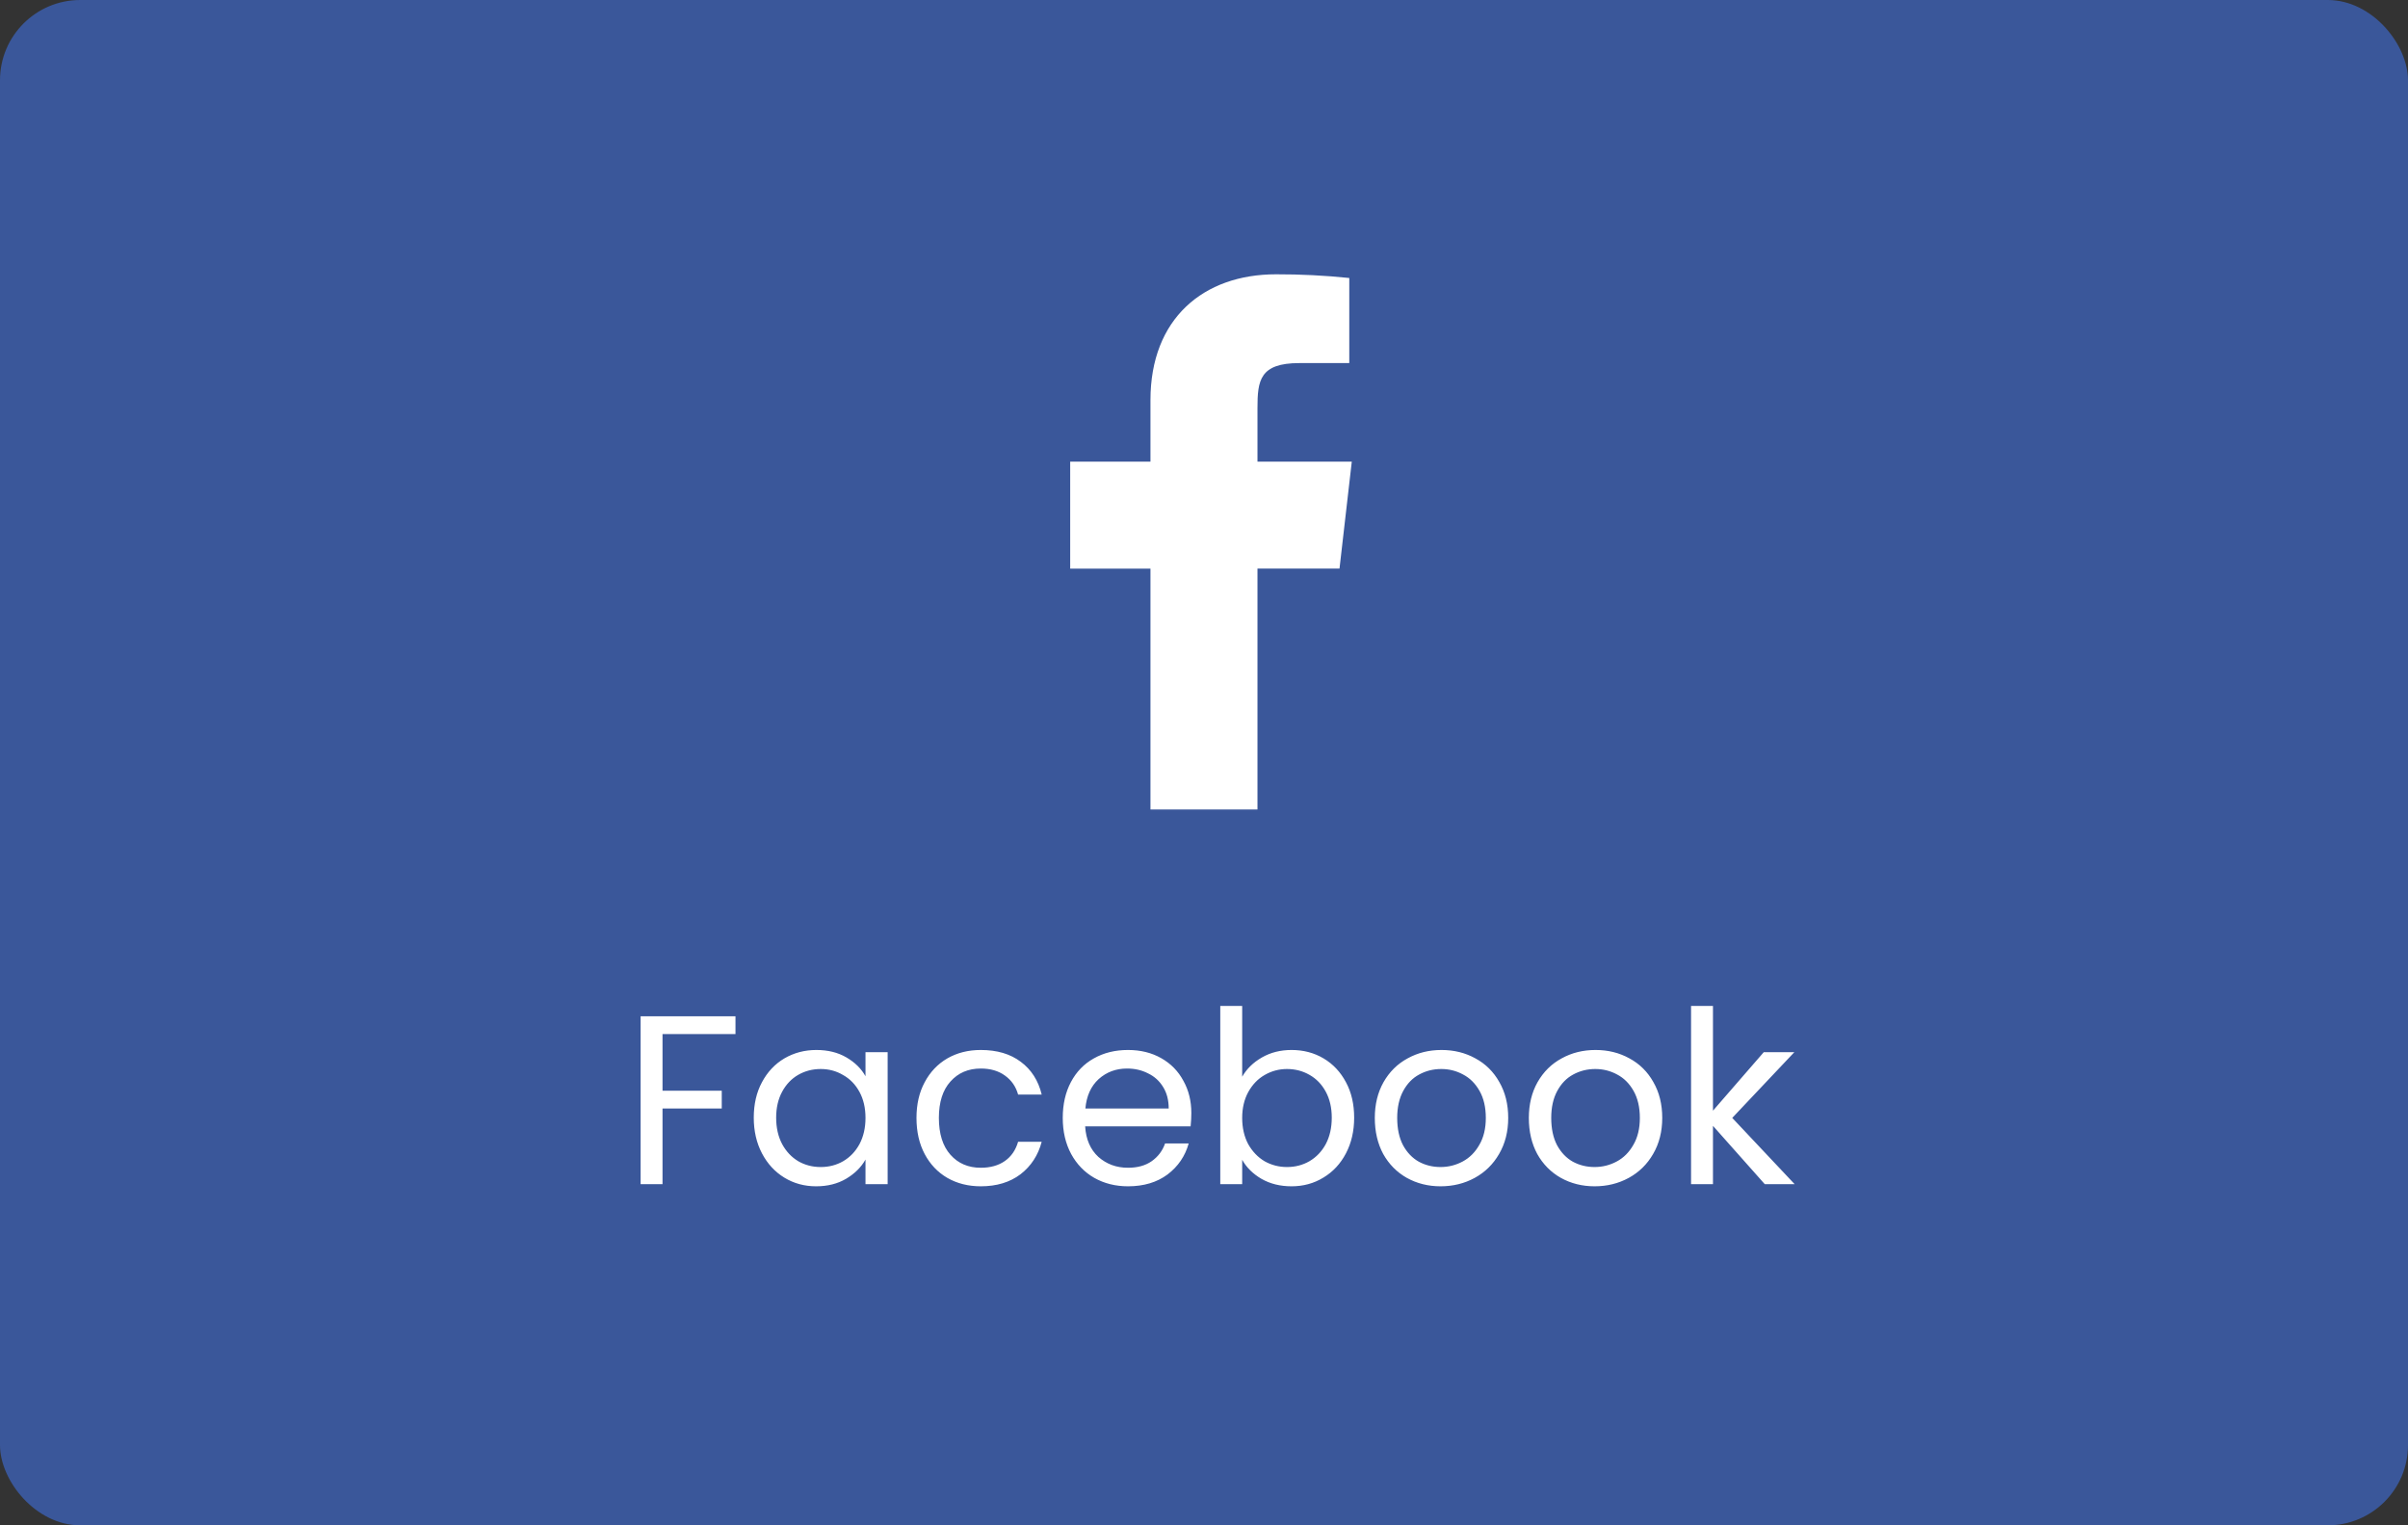 <svg xmlns="http://www.w3.org/2000/svg" width="120" height="76" viewBox="0 0 120 76" fill="none"><rect x="0" y="0" width="120" height="76" fill="#333333" stroke="none"/><rect width="120" height="76" rx="4" fill="#3A579A"></rect><path d="M36.652 50.636V51.524H33.016V54.344H35.968V55.232H33.016V59H31.924V50.636H36.652ZM37.563 55.688C37.563 55.016 37.699 54.428 37.971 53.924C38.243 53.412 38.615 53.016 39.087 52.736C39.567 52.456 40.099 52.316 40.683 52.316C41.259 52.316 41.759 52.44 42.183 52.688C42.607 52.936 42.923 53.248 43.131 53.624V52.424H44.235V59H43.131V57.776C42.915 58.16 42.591 58.48 42.159 58.736C41.735 58.984 41.239 59.108 40.671 59.108C40.087 59.108 39.559 58.964 39.087 58.676C38.615 58.388 38.243 57.984 37.971 57.464C37.699 56.944 37.563 56.352 37.563 55.688ZM43.131 55.7C43.131 55.204 43.031 54.772 42.831 54.404C42.631 54.036 42.359 53.756 42.015 53.564C41.679 53.364 41.307 53.264 40.899 53.264C40.491 53.264 40.119 53.36 39.783 53.552C39.447 53.744 39.179 54.024 38.979 54.392C38.779 54.76 38.679 55.192 38.679 55.688C38.679 56.192 38.779 56.632 38.979 57.008C39.179 57.376 39.447 57.66 39.783 57.86C40.119 58.052 40.491 58.148 40.899 58.148C41.307 58.148 41.679 58.052 42.015 57.86C42.359 57.66 42.631 57.376 42.831 57.008C43.031 56.632 43.131 56.196 43.131 55.7ZM45.672 55.7C45.672 55.02 45.808 54.428 46.08 53.924C46.352 53.412 46.728 53.016 47.208 52.736C47.696 52.456 48.252 52.316 48.876 52.316C49.684 52.316 50.348 52.512 50.868 52.904C51.396 53.296 51.744 53.84 51.912 54.536H50.736C50.624 54.136 50.404 53.82 50.076 53.588C49.756 53.356 49.356 53.24 48.876 53.24C48.252 53.24 47.748 53.456 47.364 53.888C46.98 54.312 46.788 54.916 46.788 55.7C46.788 56.492 46.98 57.104 47.364 57.536C47.748 57.968 48.252 58.184 48.876 58.184C49.356 58.184 49.756 58.072 50.076 57.848C50.396 57.624 50.616 57.304 50.736 56.888H51.912C51.736 57.56 51.384 58.1 50.856 58.508C50.328 58.908 49.668 59.108 48.876 59.108C48.252 59.108 47.696 58.968 47.208 58.688C46.728 58.408 46.352 58.012 46.08 57.5C45.808 56.988 45.672 56.388 45.672 55.7ZM59.369 55.46C59.369 55.668 59.357 55.888 59.333 56.12H54.077C54.117 56.768 54.337 57.276 54.737 57.644C55.145 58.004 55.637 58.184 56.213 58.184C56.685 58.184 57.077 58.076 57.389 57.86C57.709 57.636 57.933 57.34 58.061 56.972H59.237C59.061 57.604 58.709 58.12 58.181 58.52C57.653 58.912 56.997 59.108 56.213 59.108C55.589 59.108 55.029 58.968 54.533 58.688C54.045 58.408 53.661 58.012 53.381 57.5C53.101 56.98 52.961 56.38 52.961 55.7C52.961 55.02 53.097 54.424 53.369 53.912C53.641 53.4 54.021 53.008 54.509 52.736C55.005 52.456 55.573 52.316 56.213 52.316C56.837 52.316 57.389 52.452 57.869 52.724C58.349 52.996 58.717 53.372 58.973 53.852C59.237 54.324 59.369 54.86 59.369 55.46ZM58.241 55.232C58.241 54.816 58.149 54.46 57.965 54.164C57.781 53.86 57.529 53.632 57.209 53.48C56.897 53.32 56.549 53.24 56.165 53.24C55.613 53.24 55.141 53.416 54.749 53.768C54.365 54.12 54.145 54.608 54.089 55.232H58.241ZM61.903 53.648C62.127 53.256 62.455 52.936 62.887 52.688C63.319 52.44 63.811 52.316 64.363 52.316C64.955 52.316 65.487 52.456 65.959 52.736C66.431 53.016 66.803 53.412 67.075 53.924C67.347 54.428 67.483 55.016 67.483 55.688C67.483 56.352 67.347 56.944 67.075 57.464C66.803 57.984 66.427 58.388 65.947 58.676C65.475 58.964 64.947 59.108 64.363 59.108C63.795 59.108 63.295 58.984 62.863 58.736C62.439 58.488 62.119 58.172 61.903 57.788V59H60.811V50.12H61.903V53.648ZM66.367 55.688C66.367 55.192 66.267 54.76 66.067 54.392C65.867 54.024 65.595 53.744 65.251 53.552C64.915 53.36 64.543 53.264 64.135 53.264C63.735 53.264 63.363 53.364 63.019 53.564C62.683 53.756 62.411 54.04 62.203 54.416C62.003 54.784 61.903 55.212 61.903 55.7C61.903 56.196 62.003 56.632 62.203 57.008C62.411 57.376 62.683 57.66 63.019 57.86C63.363 58.052 63.735 58.148 64.135 58.148C64.543 58.148 64.915 58.052 65.251 57.86C65.595 57.66 65.867 57.376 66.067 57.008C66.267 56.632 66.367 56.192 66.367 55.688ZM71.788 59.108C71.172 59.108 70.612 58.968 70.108 58.688C69.612 58.408 69.22 58.012 68.932 57.5C68.652 56.98 68.512 56.38 68.512 55.7C68.512 55.028 68.656 54.436 68.944 53.924C69.24 53.404 69.64 53.008 70.144 52.736C70.648 52.456 71.212 52.316 71.836 52.316C72.46 52.316 73.024 52.456 73.528 52.736C74.032 53.008 74.428 53.4 74.716 53.912C75.012 54.424 75.16 55.02 75.16 55.7C75.16 56.38 75.008 56.98 74.704 57.5C74.408 58.012 74.004 58.408 73.492 58.688C72.98 58.968 72.412 59.108 71.788 59.108ZM71.788 58.148C72.18 58.148 72.548 58.056 72.892 57.872C73.236 57.688 73.512 57.412 73.72 57.044C73.936 56.676 74.044 56.228 74.044 55.7C74.044 55.172 73.94 54.724 73.732 54.356C73.524 53.988 73.252 53.716 72.916 53.54C72.58 53.356 72.216 53.264 71.824 53.264C71.424 53.264 71.056 53.356 70.72 53.54C70.392 53.716 70.128 53.988 69.928 54.356C69.728 54.724 69.628 55.172 69.628 55.7C69.628 56.236 69.724 56.688 69.916 57.056C70.116 57.424 70.38 57.7 70.708 57.884C71.036 58.06 71.396 58.148 71.788 58.148ZM79.464 59.108C78.848 59.108 78.288 58.968 77.784 58.688C77.288 58.408 76.896 58.012 76.608 57.5C76.328 56.98 76.188 56.38 76.188 55.7C76.188 55.028 76.332 54.436 76.62 53.924C76.916 53.404 77.316 53.008 77.82 52.736C78.324 52.456 78.888 52.316 79.512 52.316C80.136 52.316 80.7 52.456 81.204 52.736C81.708 53.008 82.104 53.4 82.392 53.912C82.688 54.424 82.836 55.02 82.836 55.7C82.836 56.38 82.684 56.98 82.38 57.5C82.084 58.012 81.68 58.408 81.168 58.688C80.656 58.968 80.088 59.108 79.464 59.108ZM79.464 58.148C79.856 58.148 80.224 58.056 80.568 57.872C80.912 57.688 81.188 57.412 81.396 57.044C81.612 56.676 81.72 56.228 81.72 55.7C81.72 55.172 81.616 54.724 81.408 54.356C81.2 53.988 80.928 53.716 80.592 53.54C80.256 53.356 79.892 53.264 79.5 53.264C79.1 53.264 78.732 53.356 78.396 53.54C78.068 53.716 77.804 53.988 77.604 54.356C77.404 54.724 77.304 55.172 77.304 55.7C77.304 56.236 77.4 56.688 77.592 57.056C77.792 57.424 78.056 57.7 78.384 57.884C78.712 58.06 79.072 58.148 79.464 58.148ZM87.944 59L85.364 56.096V59H84.272V50.12H85.364V55.34L87.896 52.424H89.42L86.324 55.7L89.432 59H87.944Z" fill="white"></path><path d="M67.365 23H62.665V20.334C62.665 18.958 62.777 18.091 64.749 18.091H67.24V13.851C66.028 13.726 64.809 13.664 63.589 13.667C59.972 13.667 57.332 15.876 57.332 19.932V23H53.332V28.334L57.332 28.332V40.334H62.665V28.33L66.753 28.328L67.365 23Z" fill="white"></path></svg>
